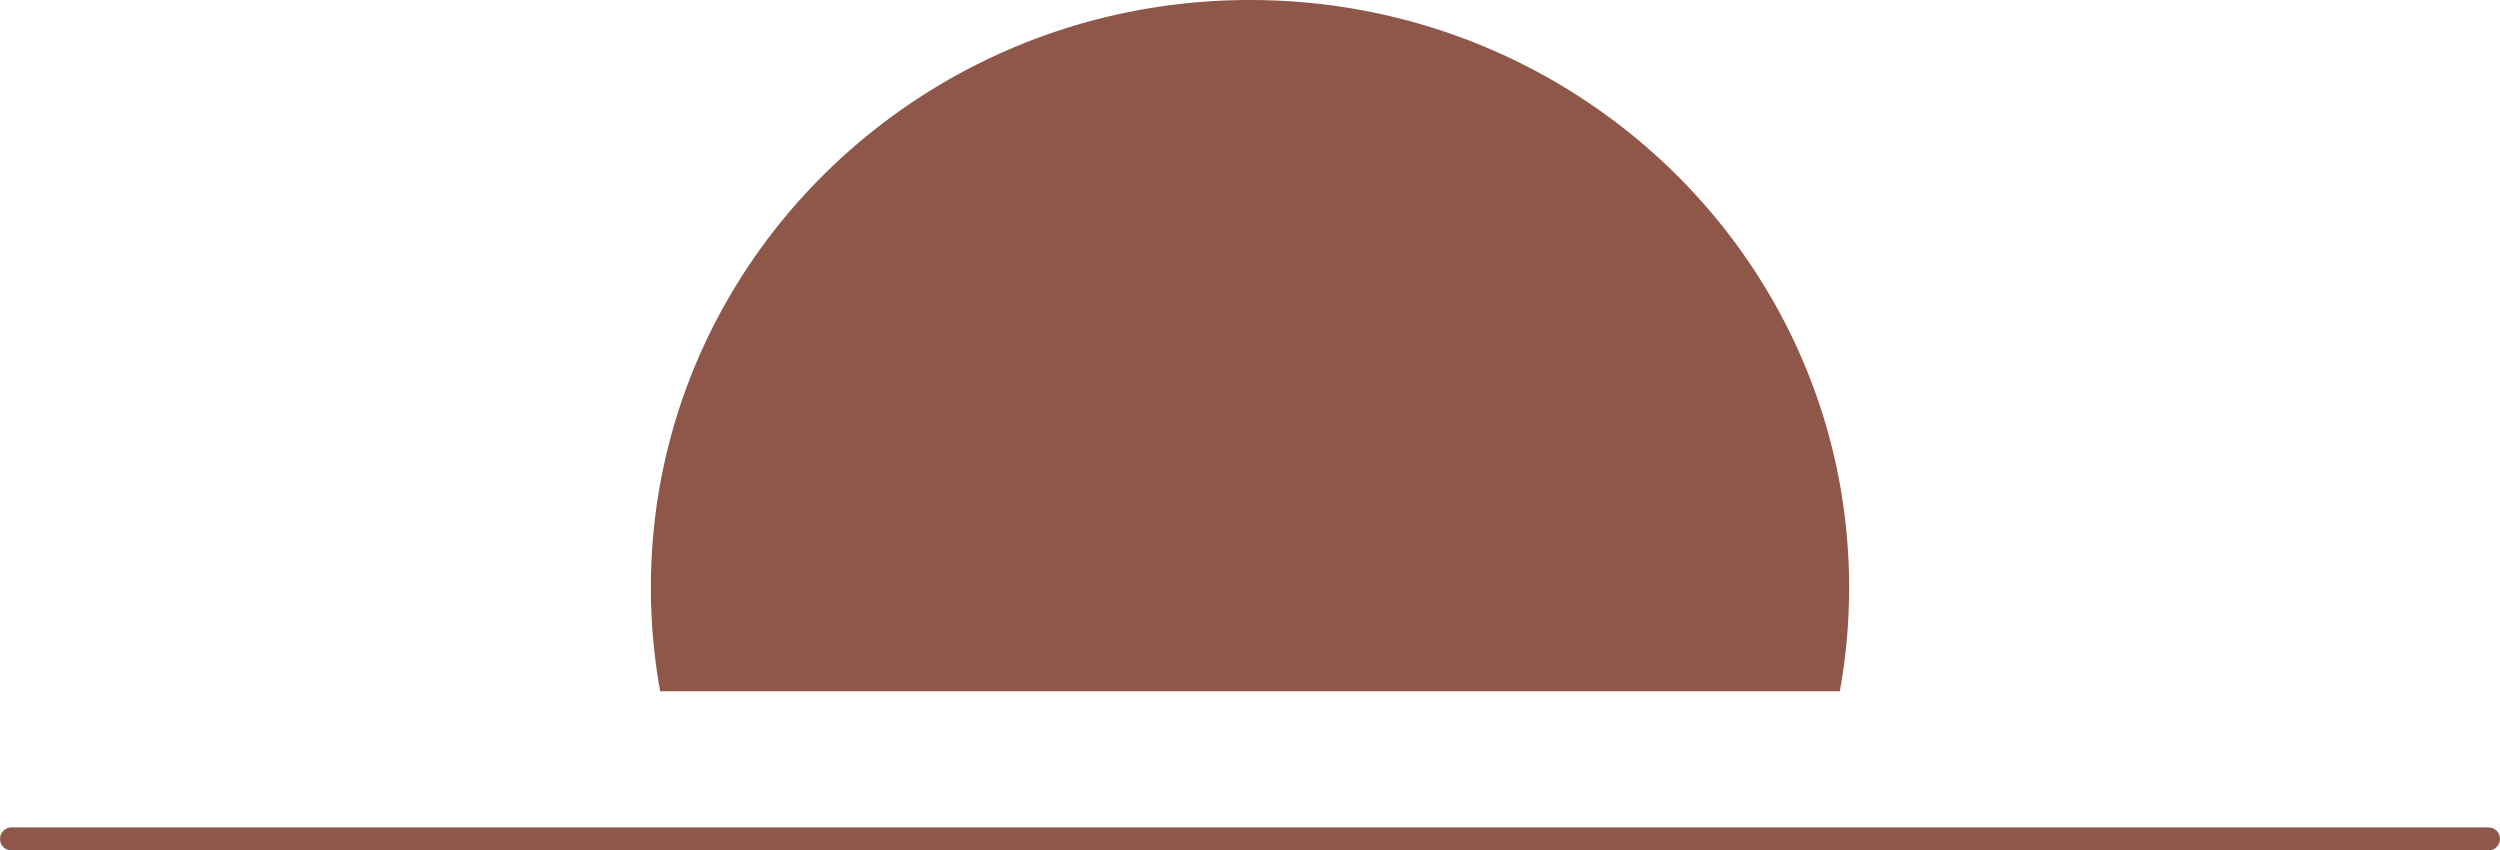 <svg xmlns="http://www.w3.org/2000/svg" width="216.987" height="73.814" viewBox="0 0 216.987 73.814">
  <g id="Gruppe_81" data-name="Gruppe 81" transform="translate(-851.506 -259)">
    <path id="Schnittmenge_1" data-name="Schnittmenge 1" d="M.807,60A50.39,50.39,0,0,1,0,51C0,22.834,23.282,0,52,0s52,22.834,52,51a50.39,50.39,0,0,1-.807,9Z" transform="translate(908 259)" fill="#8e5749"/>
    <path id="Pfad_19" data-name="Pfad 19" d="M370.517,2695.576H585.5" transform="translate(481.99 -2363.762)" fill="none" stroke="#8e5749" stroke-linecap="round" stroke-width="2"/>
  </g>
</svg>
